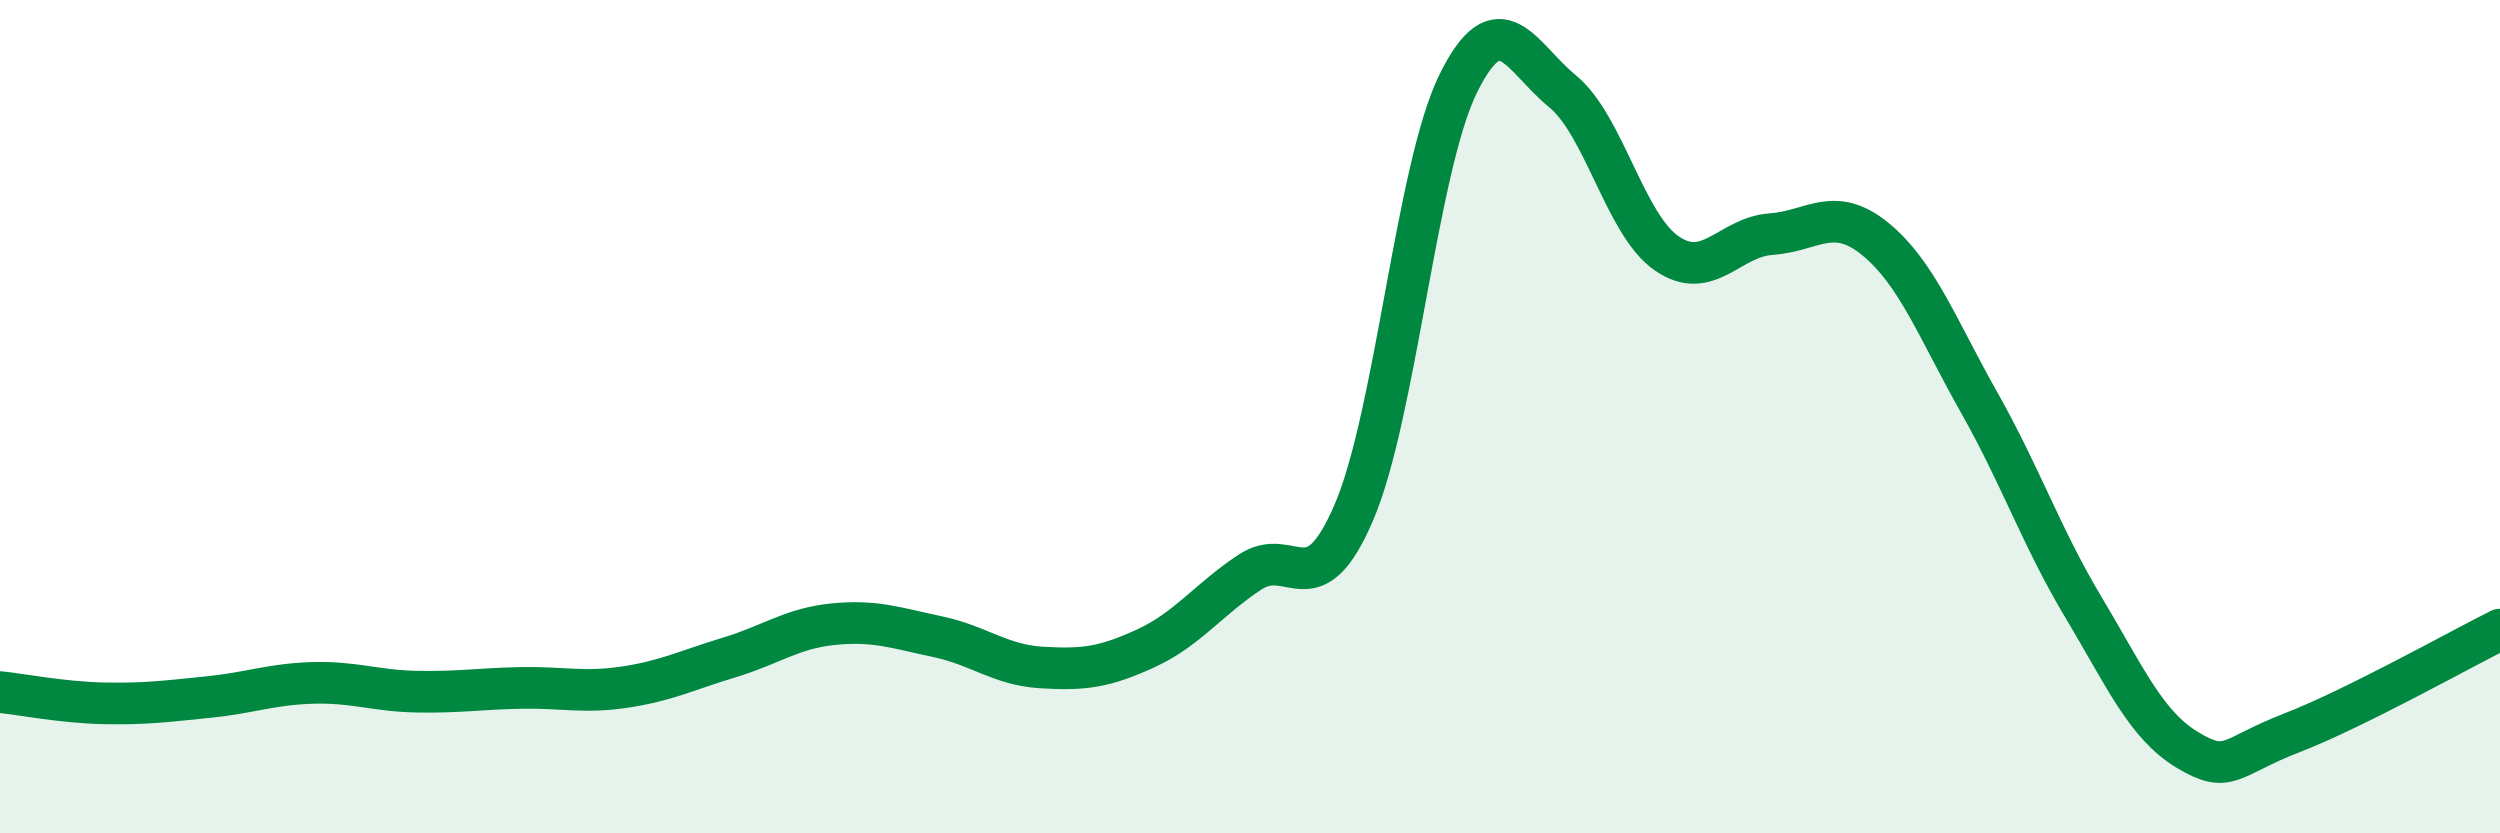 
    <svg width="60" height="20" viewBox="0 0 60 20" xmlns="http://www.w3.org/2000/svg">
      <path
        d="M 0,16.61 C 0.5,16.66 1.5,16.86 2.5,16.88 C 3.5,16.9 4,16.83 5,16.73 C 6,16.63 6.5,16.42 7.5,16.39 C 8.5,16.36 9,16.58 10,16.6 C 11,16.62 11.5,16.53 12.5,16.51 C 13.5,16.49 14,16.64 15,16.49 C 16,16.34 16.5,16.08 17.5,15.78 C 18.5,15.48 19,15.08 20,14.98 C 21,14.88 21.5,15.07 22.5,15.28 C 23.5,15.49 24,15.96 25,16.02 C 26,16.08 26.5,16.02 27.5,15.56 C 28.5,15.1 29,14.39 30,13.73 C 31,13.07 31.5,14.63 32.5,12.28 C 33.5,9.93 34,4.02 35,2 C 36,-0.02 36.5,1.37 37.5,2.19 C 38.5,3.01 39,5.39 40,6.08 C 41,6.77 41.5,5.69 42.5,5.62 C 43.5,5.55 44,4.92 45,5.73 C 46,6.54 46.5,7.89 47.5,9.66 C 48.5,11.43 49,12.9 50,14.57 C 51,16.24 51.5,17.4 52.5,18 C 53.5,18.6 53.5,18.17 55,17.59 C 56.5,17.01 59,15.61 60,15.11L60 20L0 20Z"
        fill="#008740"
        opacity="0.1"
        stroke-linecap="round"
        stroke-linejoin="round"
      />
      <path
        d="M 0,16.61 C 0.5,16.66 1.5,16.86 2.5,16.88 C 3.5,16.9 4,16.83 5,16.73 C 6,16.63 6.5,16.42 7.5,16.39 C 8.5,16.36 9,16.58 10,16.6 C 11,16.62 11.5,16.53 12.5,16.51 C 13.5,16.49 14,16.64 15,16.49 C 16,16.34 16.5,16.08 17.5,15.78 C 18.5,15.48 19,15.08 20,14.98 C 21,14.88 21.5,15.07 22.5,15.28 C 23.5,15.49 24,15.96 25,16.02 C 26,16.08 26.5,16.02 27.5,15.56 C 28.5,15.1 29,14.39 30,13.73 C 31,13.07 31.5,14.63 32.5,12.28 C 33.5,9.93 34,4.02 35,2 C 36,-0.02 36.5,1.37 37.5,2.19 C 38.5,3.01 39,5.39 40,6.08 C 41,6.77 41.5,5.69 42.5,5.62 C 43.5,5.55 44,4.92 45,5.73 C 46,6.54 46.5,7.89 47.5,9.66 C 48.5,11.43 49,12.9 50,14.57 C 51,16.24 51.5,17.4 52.5,18 C 53.5,18.6 53.5,18.17 55,17.59 C 56.5,17.01 59,15.61 60,15.11"
        stroke="#008740"
        stroke-width="1"
        fill="none"
        stroke-linecap="round"
        stroke-linejoin="round"
      />
    </svg>
  